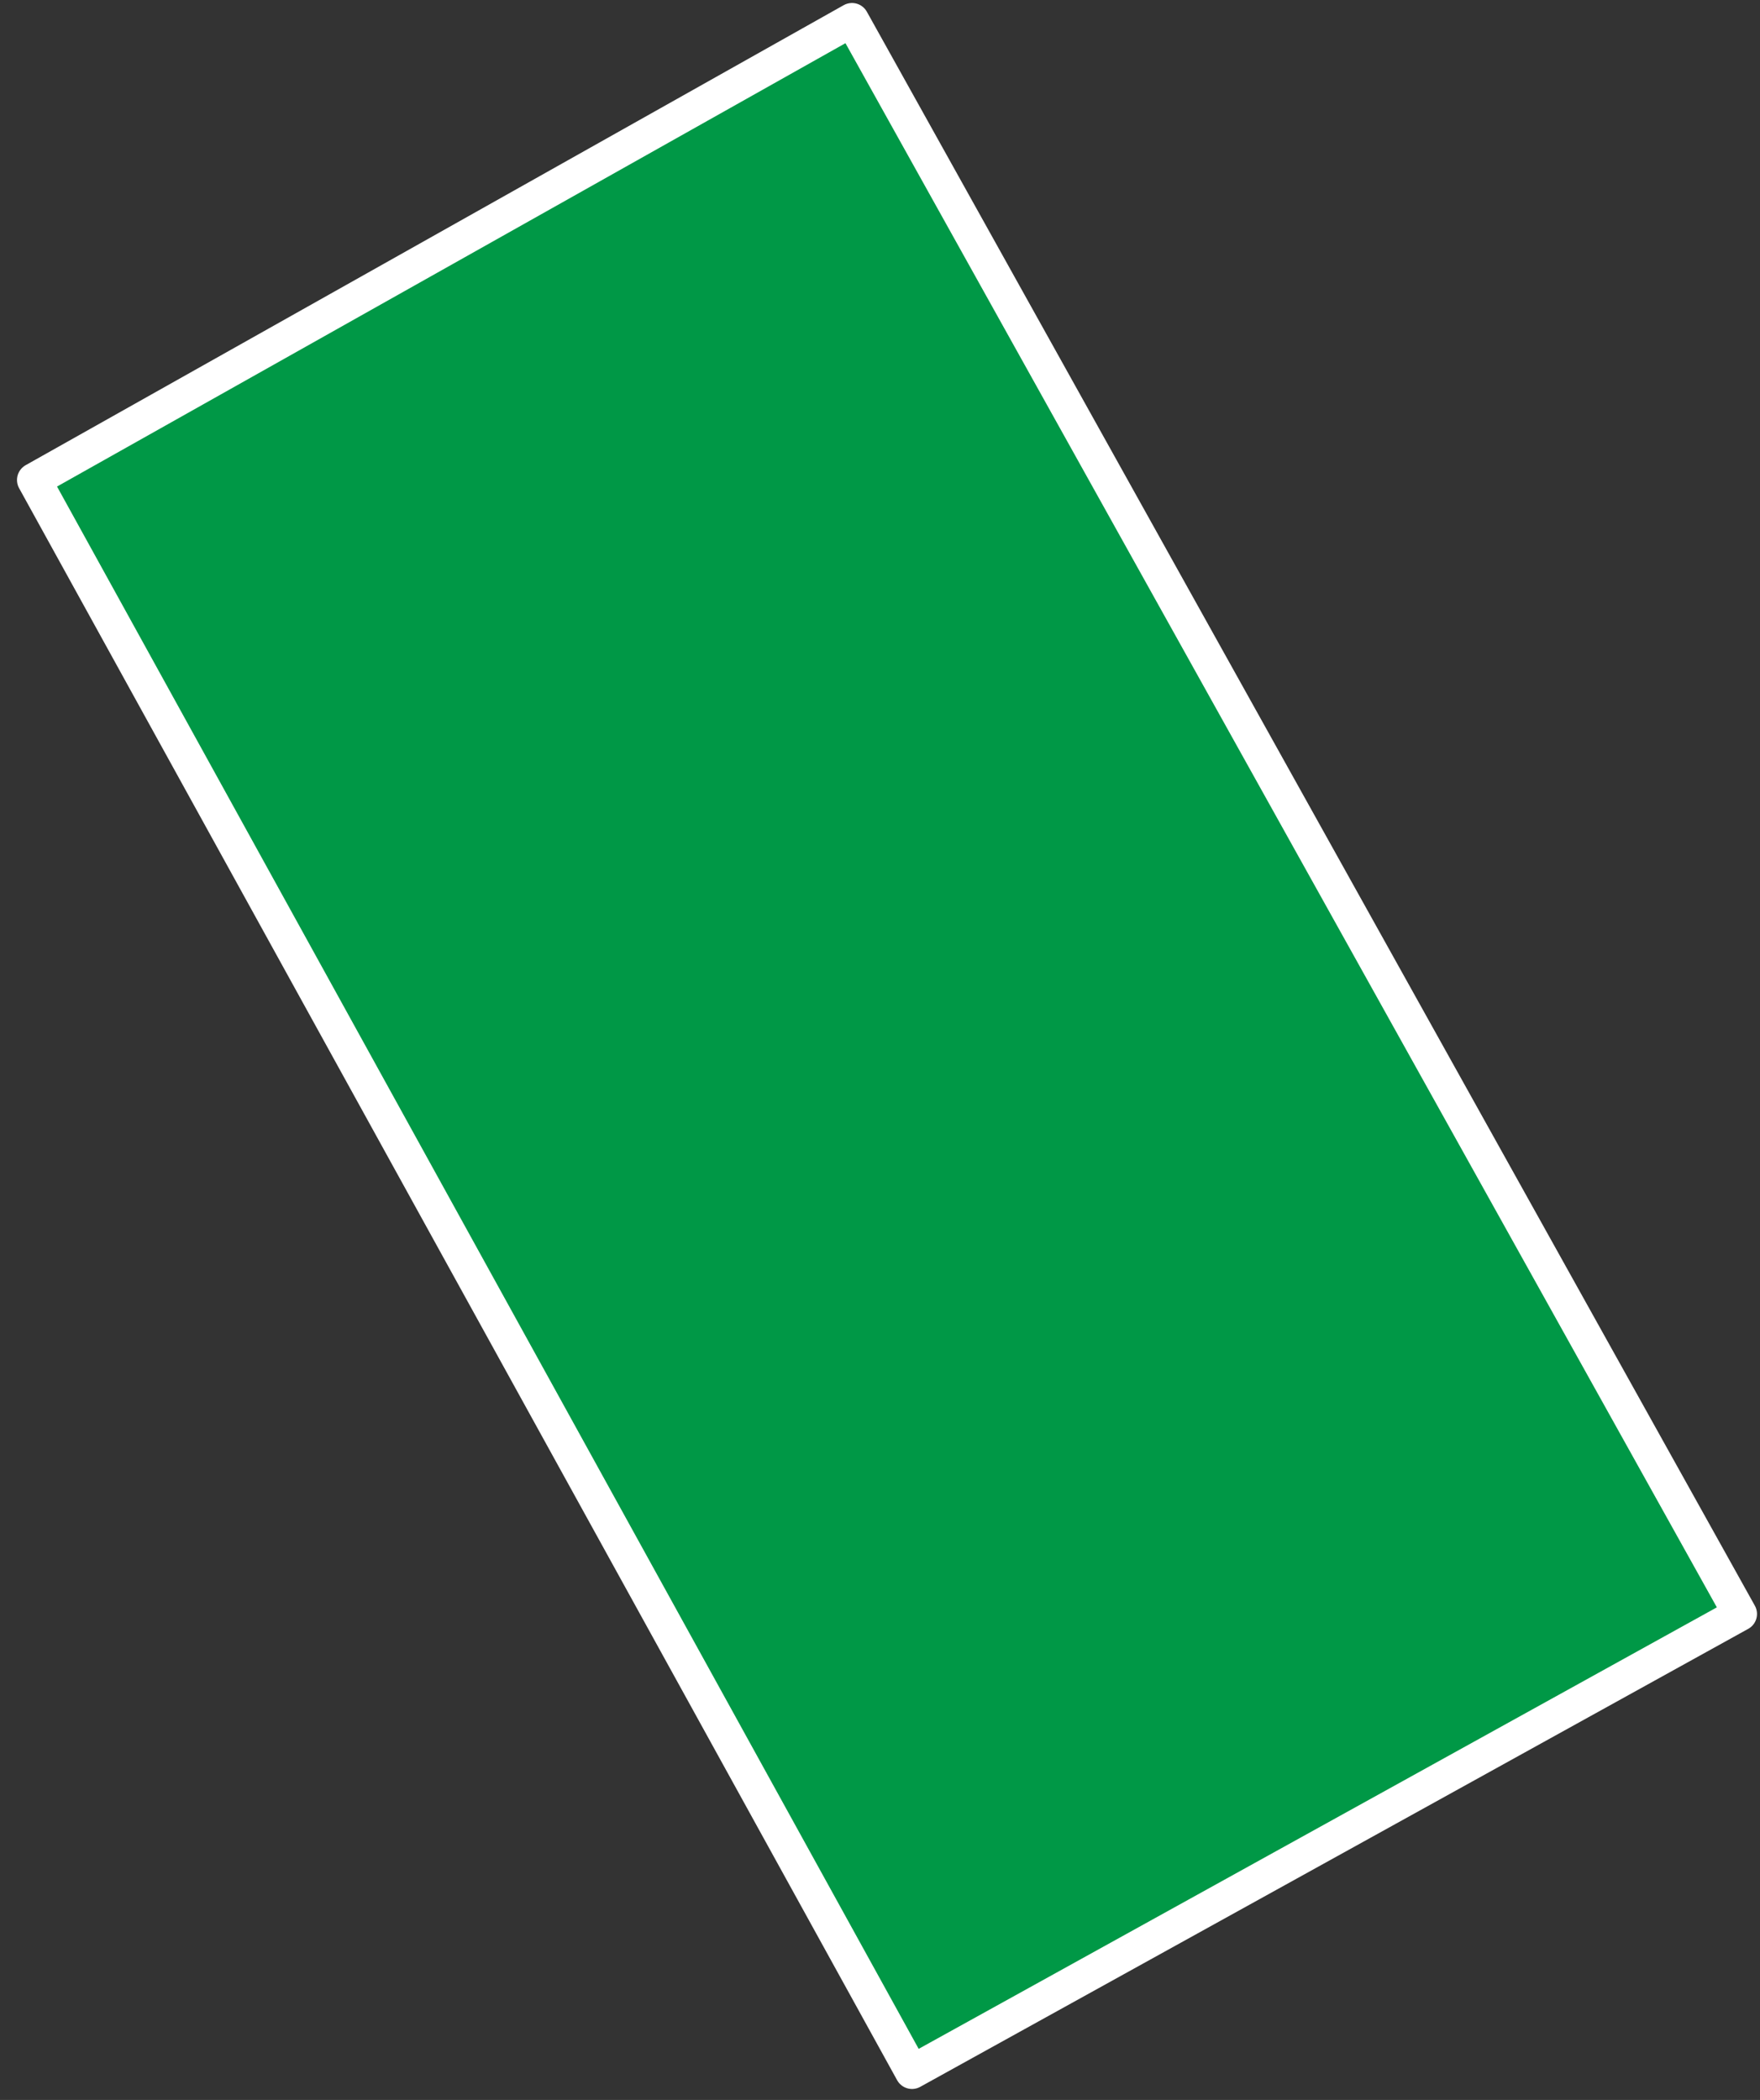 <?xml version="1.0" encoding="UTF-8"?> <svg xmlns="http://www.w3.org/2000/svg" width="88" height="105" viewBox="0 0 88 105" fill="none"><rect x="0" y="0" width="88" height="105" fill="#333333" stroke="none"/> <path d="M1.7 24L42.6 1L87 80.7L45.6 103.6L1.7 24Z" fill="#009846" stroke="white" stroke-width="1.7" stroke-linecap="round" stroke-linejoin="round"></path> </svg> 